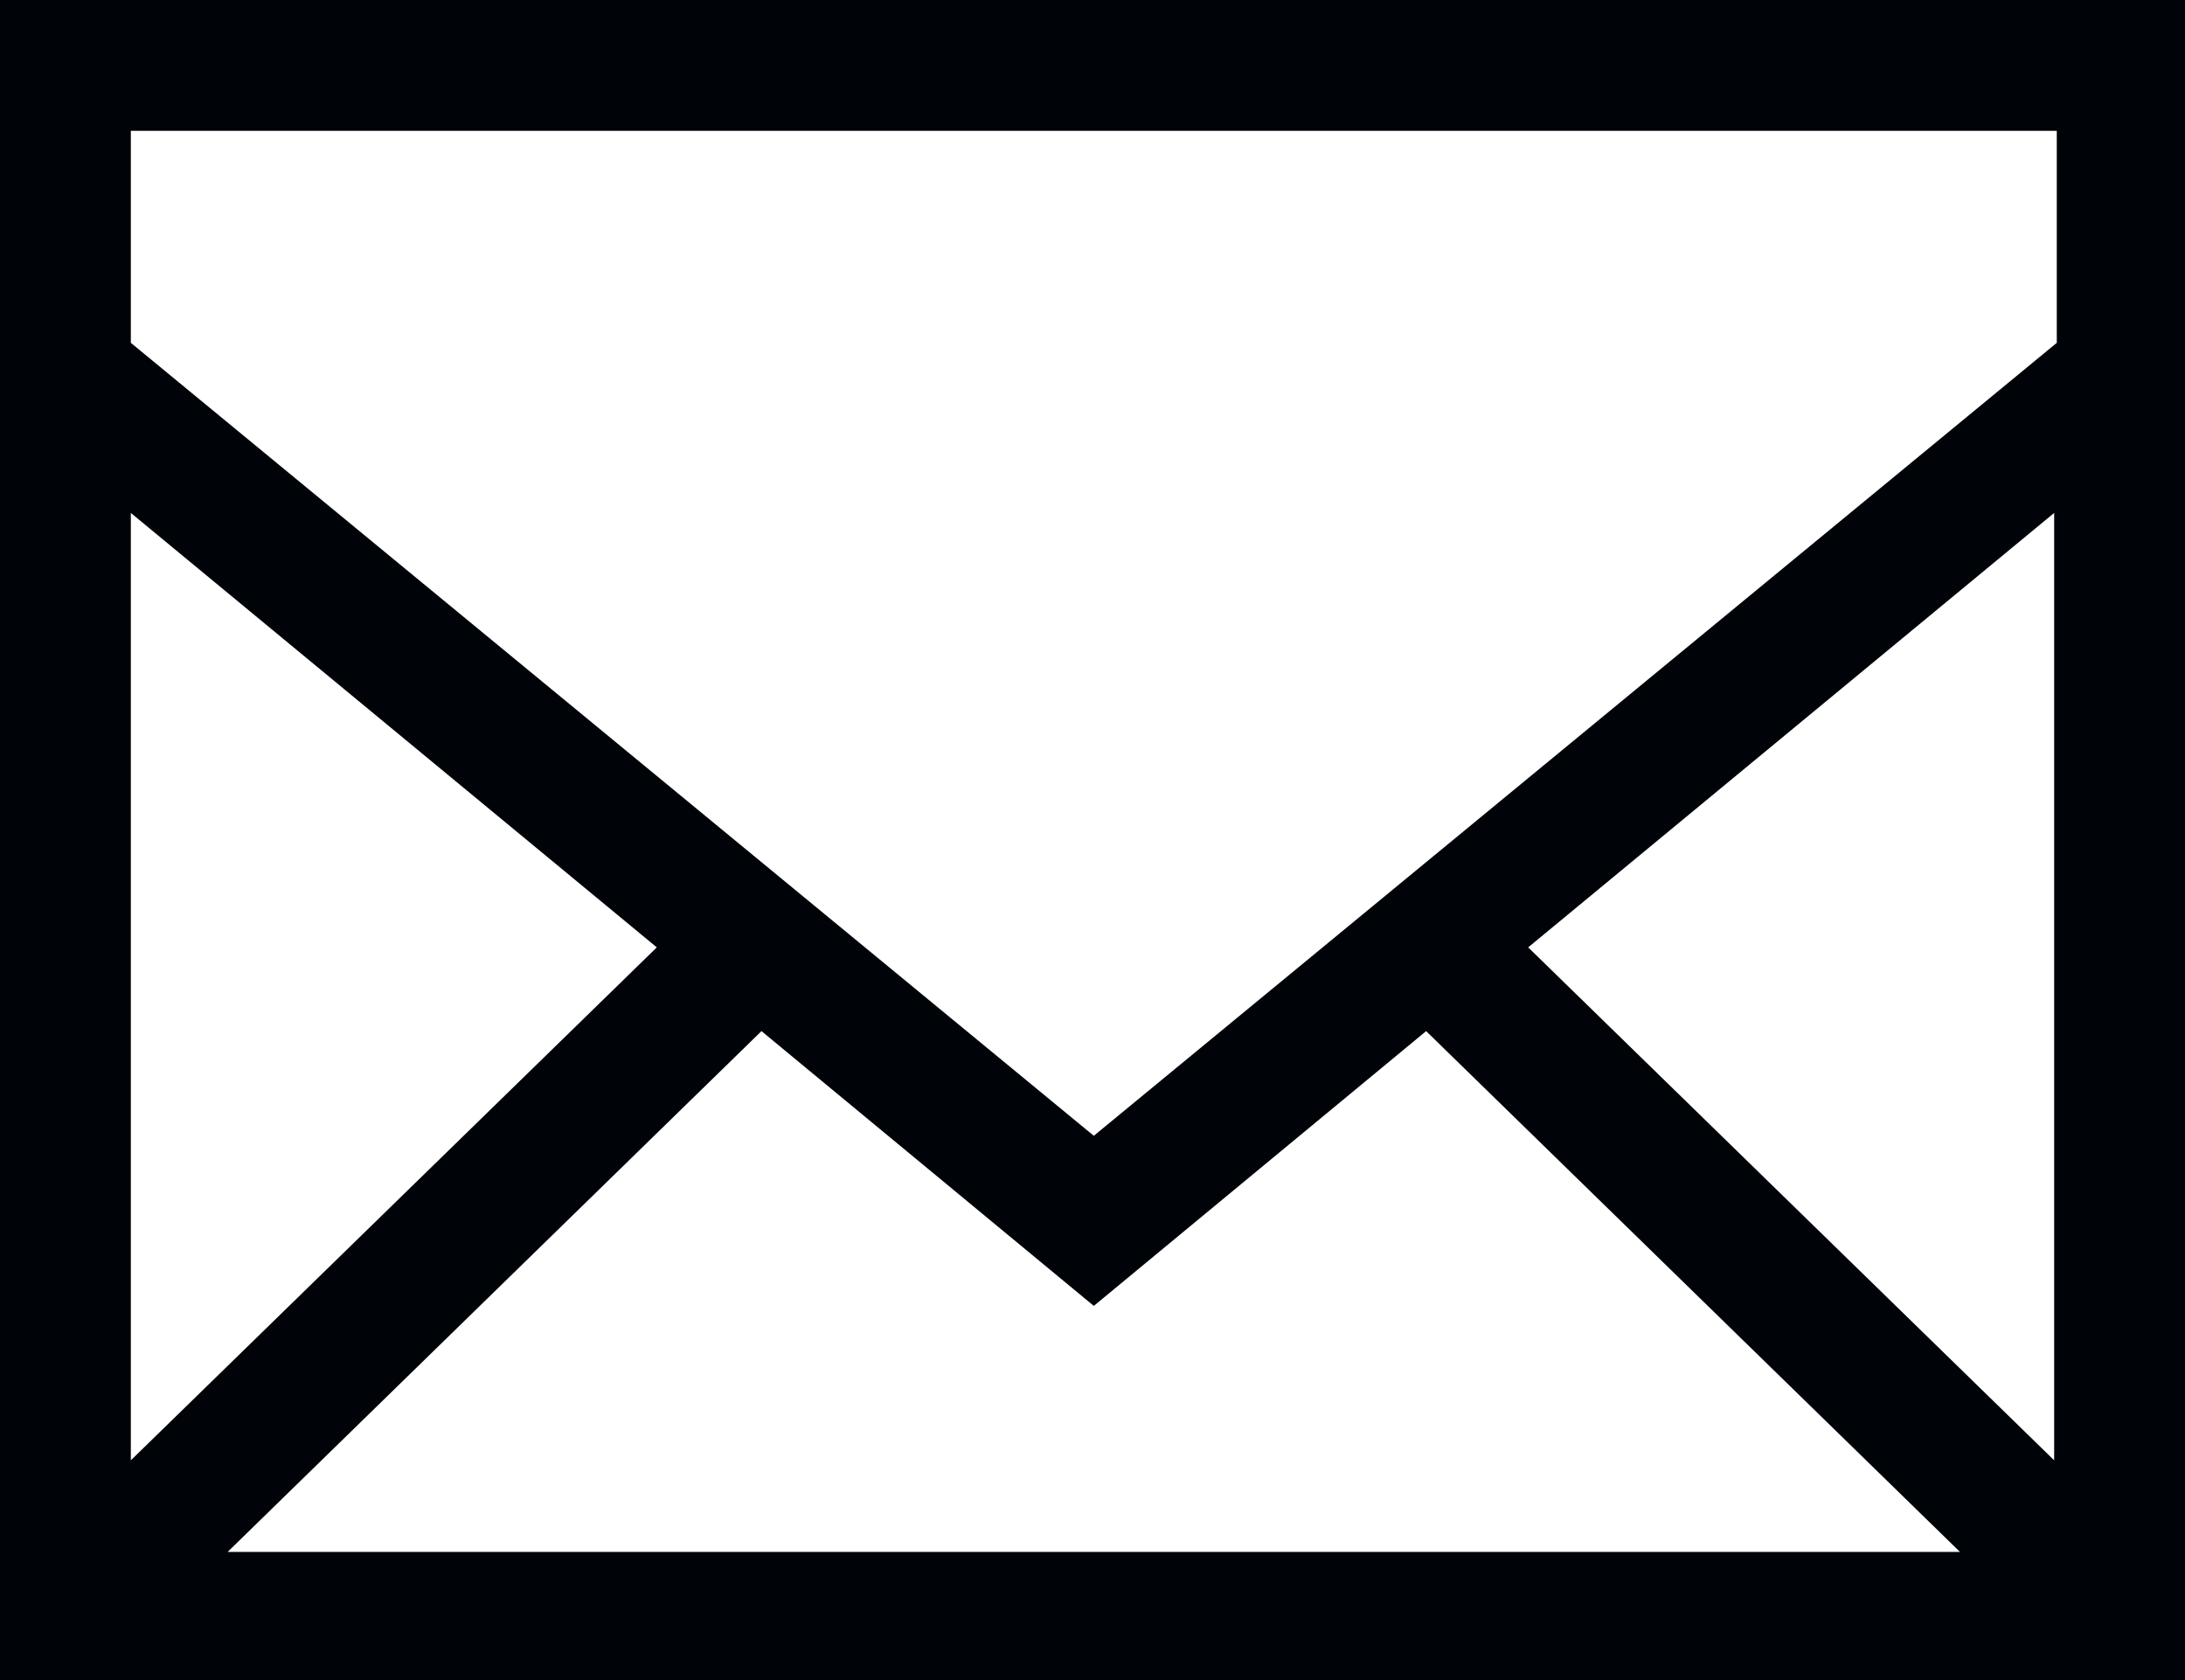 <?xml version="1.0" encoding="utf-8"?>
<!-- Generator: Adobe Illustrator 23.0.1, SVG Export Plug-In . SVG Version: 6.00 Build 0)  -->
<svg version="1.1" id="Layer_1" xmlns="http://www.w3.org/2000/svg" xmlns:xlink="http://www.w3.org/1999/xlink" x="0px" y="0px"
	 viewBox="0 0 83.5 64.2" style="enable-background:new 0 0 83.5 64.2;" xml:space="preserve" fill="#000408"  width="83.5px" height="64.2px">
<style type="text/css">
	.st0{fill:#000408;}
</style>
<path class="st0" d="M0,0v64.2h83.5V0H0z M29.1,39.4l12.7,10.5l12.7-10.5l20.4,19.9H8.7L29.1,39.4z M5,55.8V19.6l20.1,16.6L5,55.8z
	 M58.4,36.2l20.1-16.6v36.2L58.4,36.2z M78.6,5v8.1L41.8,43.4L5,13.1V5H78.6z"/>
</svg>
